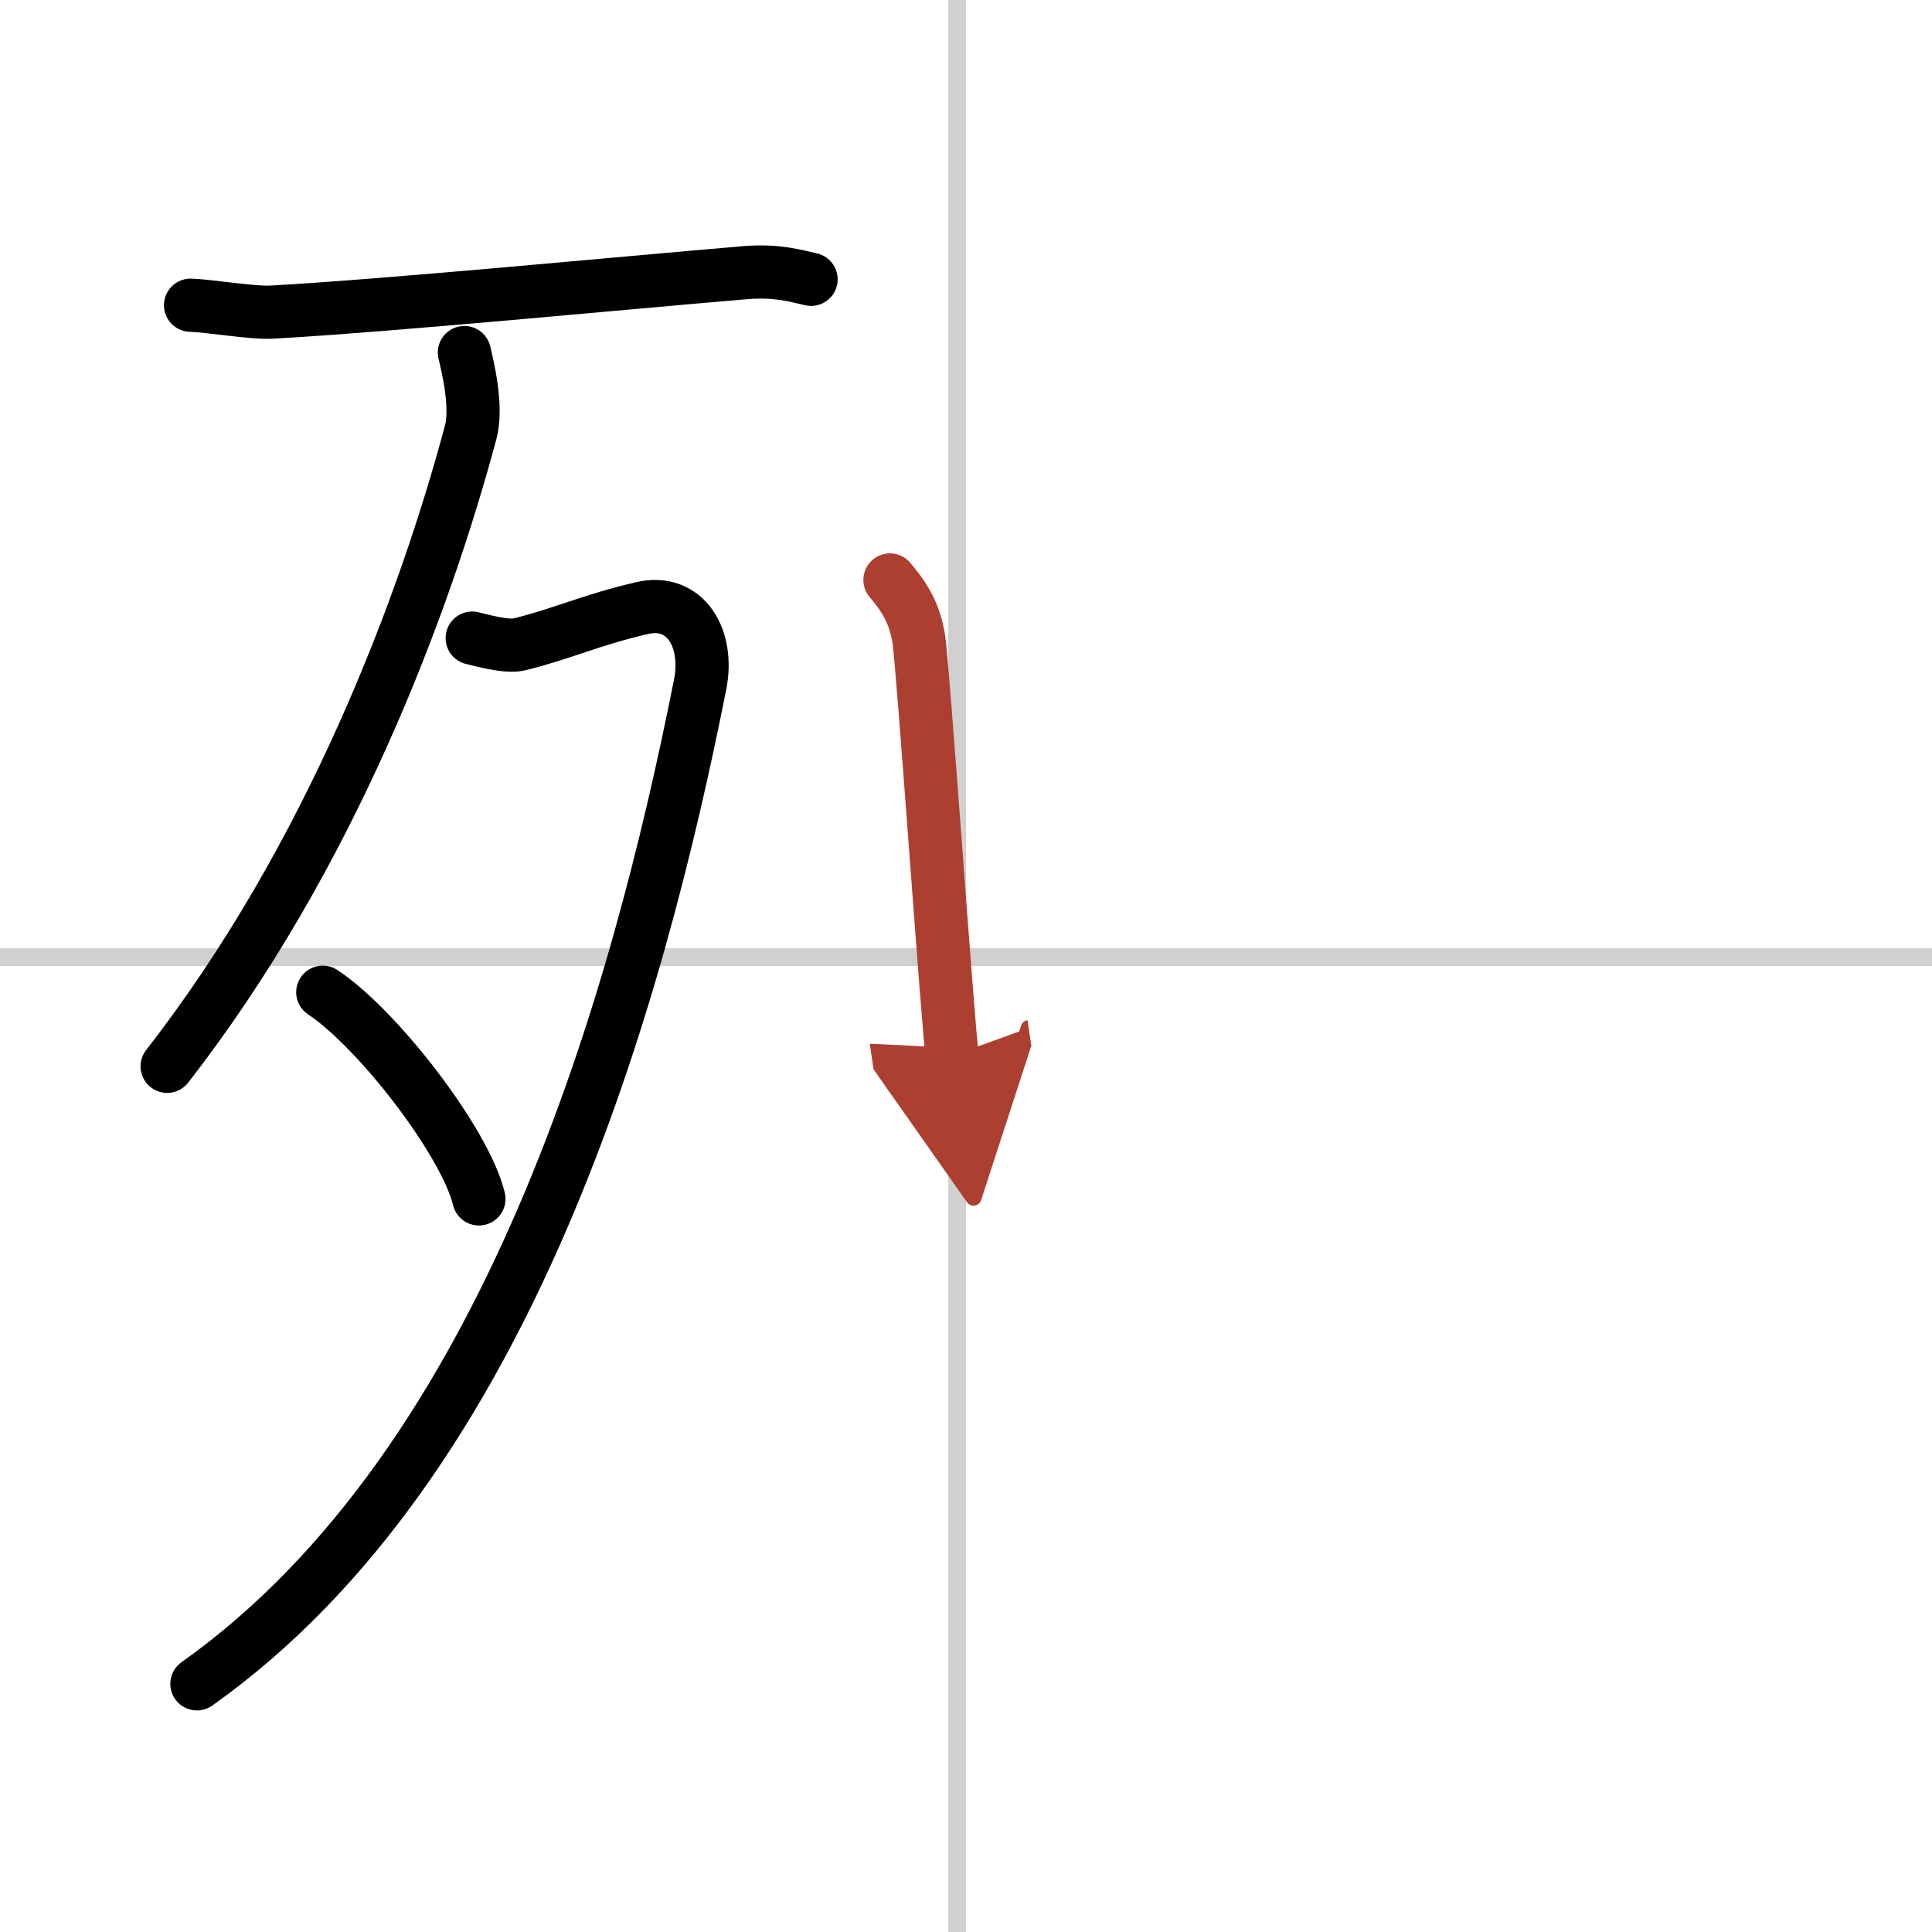 <svg width="400" height="400" viewBox="0 0 109 109" xmlns="http://www.w3.org/2000/svg"><defs><marker id="a" markerWidth="4" orient="auto" refX="1" refY="5" viewBox="0 0 10 10"><polyline points="0 0 10 5 0 10 1 5" fill="#ad3f31" stroke="#ad3f31"/></marker></defs><g fill="none" stroke="#000" stroke-linecap="round" stroke-linejoin="round" stroke-width="3"><rect width="100%" height="100%" fill="#fff" stroke="#fff"/><line x1="54" x2="54" y2="109" stroke="#d0d0d0" stroke-width="1"/><line x2="109" y1="54" y2="54" stroke="#d0d0d0" stroke-width="1"/><path d="m10.75 17.22c1.06 0.03 3.49 0.45 4.56 0.39 6.58-0.36 20.1-1.67 26.77-2.23 1.74-0.14 2.8 0.18 3.68 0.38"/><path d="m26.2 19.89c0.18 0.75 0.74 3.04 0.36 4.48-2.6 9.72-7.9 23.94-17.13 35.79"/><path d="M26.64,36c0.26,0.05,1.9,0.54,2.64,0.36c2.48-0.61,3.98-1.36,6.93-2.05c2.46-0.58,3.81,1.71,3.29,4.31C36,56.25,28.75,82.5,11.11,95"/><path d="m18.21 55.98c3.11 2.06 8.04 8.46 8.81 11.66"/><path d="m50.21 32.72c0.93 1.09 1.39 1.97 1.62 3.28s1.66 22.03 1.89 23.56" marker-end="url(#a)" stroke="#ad3f31"/></g></svg>
